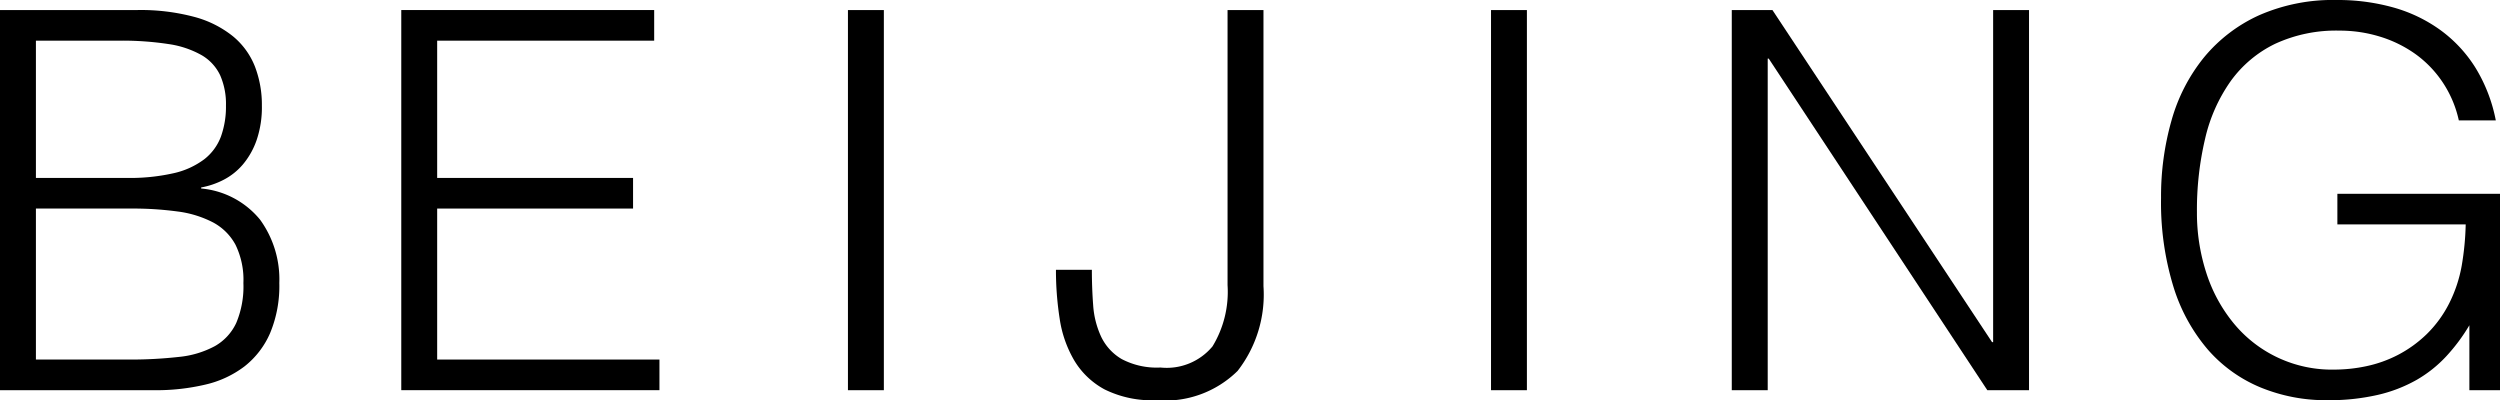 <svg xmlns="http://www.w3.org/2000/svg" viewBox="0 0 96.342 15.423" width="96.342px" height="15.423px"><defs><style>.a{fill:#000;}</style></defs><title>title_beijing</title><path class="a" d="M0,15.036V.387H5.29A7.996,7.996,0,0,1,7.488.651a4.029,4.029,0,0,1,1.496.753,2.872,2.872,0,0,1,.844,1.17A4.11,4.11,0,0,1,10.092,4.07a3.916,3.916,0,0,1-.204,1.333,2.967,2.967,0,0,1-.529.936,2.455,2.455,0,0,1-.742.59,3.081,3.081,0,0,1-.865.295V7.264a3.311,3.311,0,0,1,2.269,1.2,3.918,3.918,0,0,1,.743,2.442,4.715,4.715,0,0,1-.356,1.933A3.291,3.291,0,0,1,9.42,14.121a3.952,3.952,0,0,1-1.515.702,8.194,8.194,0,0,1-1.923.214ZM1.384,6.857h3.5a7.612,7.612,0,0,0,1.811-.183,3.079,3.079,0,0,0,1.18-.539A1.992,1.992,0,0,0,8.515,5.26a3.406,3.406,0,0,0,.193-1.19,2.748,2.748,0,0,0-.224-1.17,1.776,1.776,0,0,0-.712-.773A3.647,3.647,0,0,0,6.501,1.699a11.821,11.821,0,0,0-1.923-.132H1.384Zm0,6.999h3.52a16.8,16.8,0,0,0,1.984-.101,3.678,3.678,0,0,0,1.393-.417,1.989,1.989,0,0,0,.824-.895A3.62,3.62,0,0,0,9.38,10.906a3.075,3.075,0,0,0-.305-1.475A2.11,2.11,0,0,0,8.2,8.566a4.079,4.079,0,0,0-1.364-.417,12.789,12.789,0,0,0-1.77-.112H1.384Z"/><path class="a" d="M15.464,15.036V.387H25.21v1.18H16.847v5.29h7.549v1.18H16.847V13.856h8.566v1.18Z"/><path class="a" d="M32.677,15.036V.387h1.384v14.65Z"/><path class="a" d="M42.077,10.398q0,.692.05,1.363a3.422,3.422,0,0,0,.306,1.211,1.988,1.988,0,0,0,.793.865,2.897,2.897,0,0,0,1.496.326,2.293,2.293,0,0,0,2.004-.814,4.04,4.04,0,0,0,.58-2.361V.387H48.69V11.028a4.791,4.791,0,0,1-.997,3.266A3.976,3.976,0,0,1,44.56,15.423a4.109,4.109,0,0,1-1.994-.417,3.045,3.045,0,0,1-1.17-1.119,4.466,4.466,0,0,1-.56-1.608,12.065,12.065,0,0,1-.143-1.882Z"/><path class="a" d="M57.459,15.036V.387h1.383v14.65Z"/><path class="a" d="M68.162,2.259h-.04V15.036H66.737V.387h1.567L76.768,13.185h.041V.387h1.383v14.65H76.585Z"/><path class="a" d="M90.075,8.648v-1.18h6.267v7.569h-1.18V12.534a7.023,7.023,0,0,1-.885,1.19,4.867,4.867,0,0,1-1.149.916,5.568,5.568,0,0,1-1.506.58,8.402,8.402,0,0,1-1.933.203,6.639,6.639,0,0,1-2.564-.488A5.475,5.475,0,0,1,85.09,13.48a6.794,6.794,0,0,1-1.333-2.431A11.035,11.035,0,0,1,83.28,7.63a10.653,10.653,0,0,1,.407-3.001,6.735,6.735,0,0,1,1.251-2.421A5.925,5.925,0,0,1,87.054.59,7.076,7.076,0,0,1,90.055,0a7.929,7.929,0,0,1,2.167.285,5.725,5.725,0,0,1,1.811.865,5.192,5.192,0,0,1,1.353,1.444,6.073,6.073,0,0,1,.794,2.045H94.755a4.284,4.284,0,0,0-.621-1.465,4.234,4.234,0,0,0-1.048-1.089,4.747,4.747,0,0,0-1.363-.671A5.258,5.258,0,0,0,90.157,1.18a5.592,5.592,0,0,0-2.482.509,4.555,4.555,0,0,0-1.709,1.434,6.261,6.261,0,0,0-.987,2.218A11.932,11.932,0,0,0,84.663,8.18a7.472,7.472,0,0,0,.356,2.319,5.879,5.879,0,0,0,1.038,1.933,4.894,4.894,0,0,0,3.916,1.811,5.952,5.952,0,0,0,1.221-.132,4.795,4.795,0,0,0,1.221-.437,4.724,4.724,0,0,0,1.099-.794,4.507,4.507,0,0,0,.875-1.2,5.264,5.264,0,0,0,.478-1.444A10.716,10.716,0,0,0,95.02,8.648Z"/></svg>

